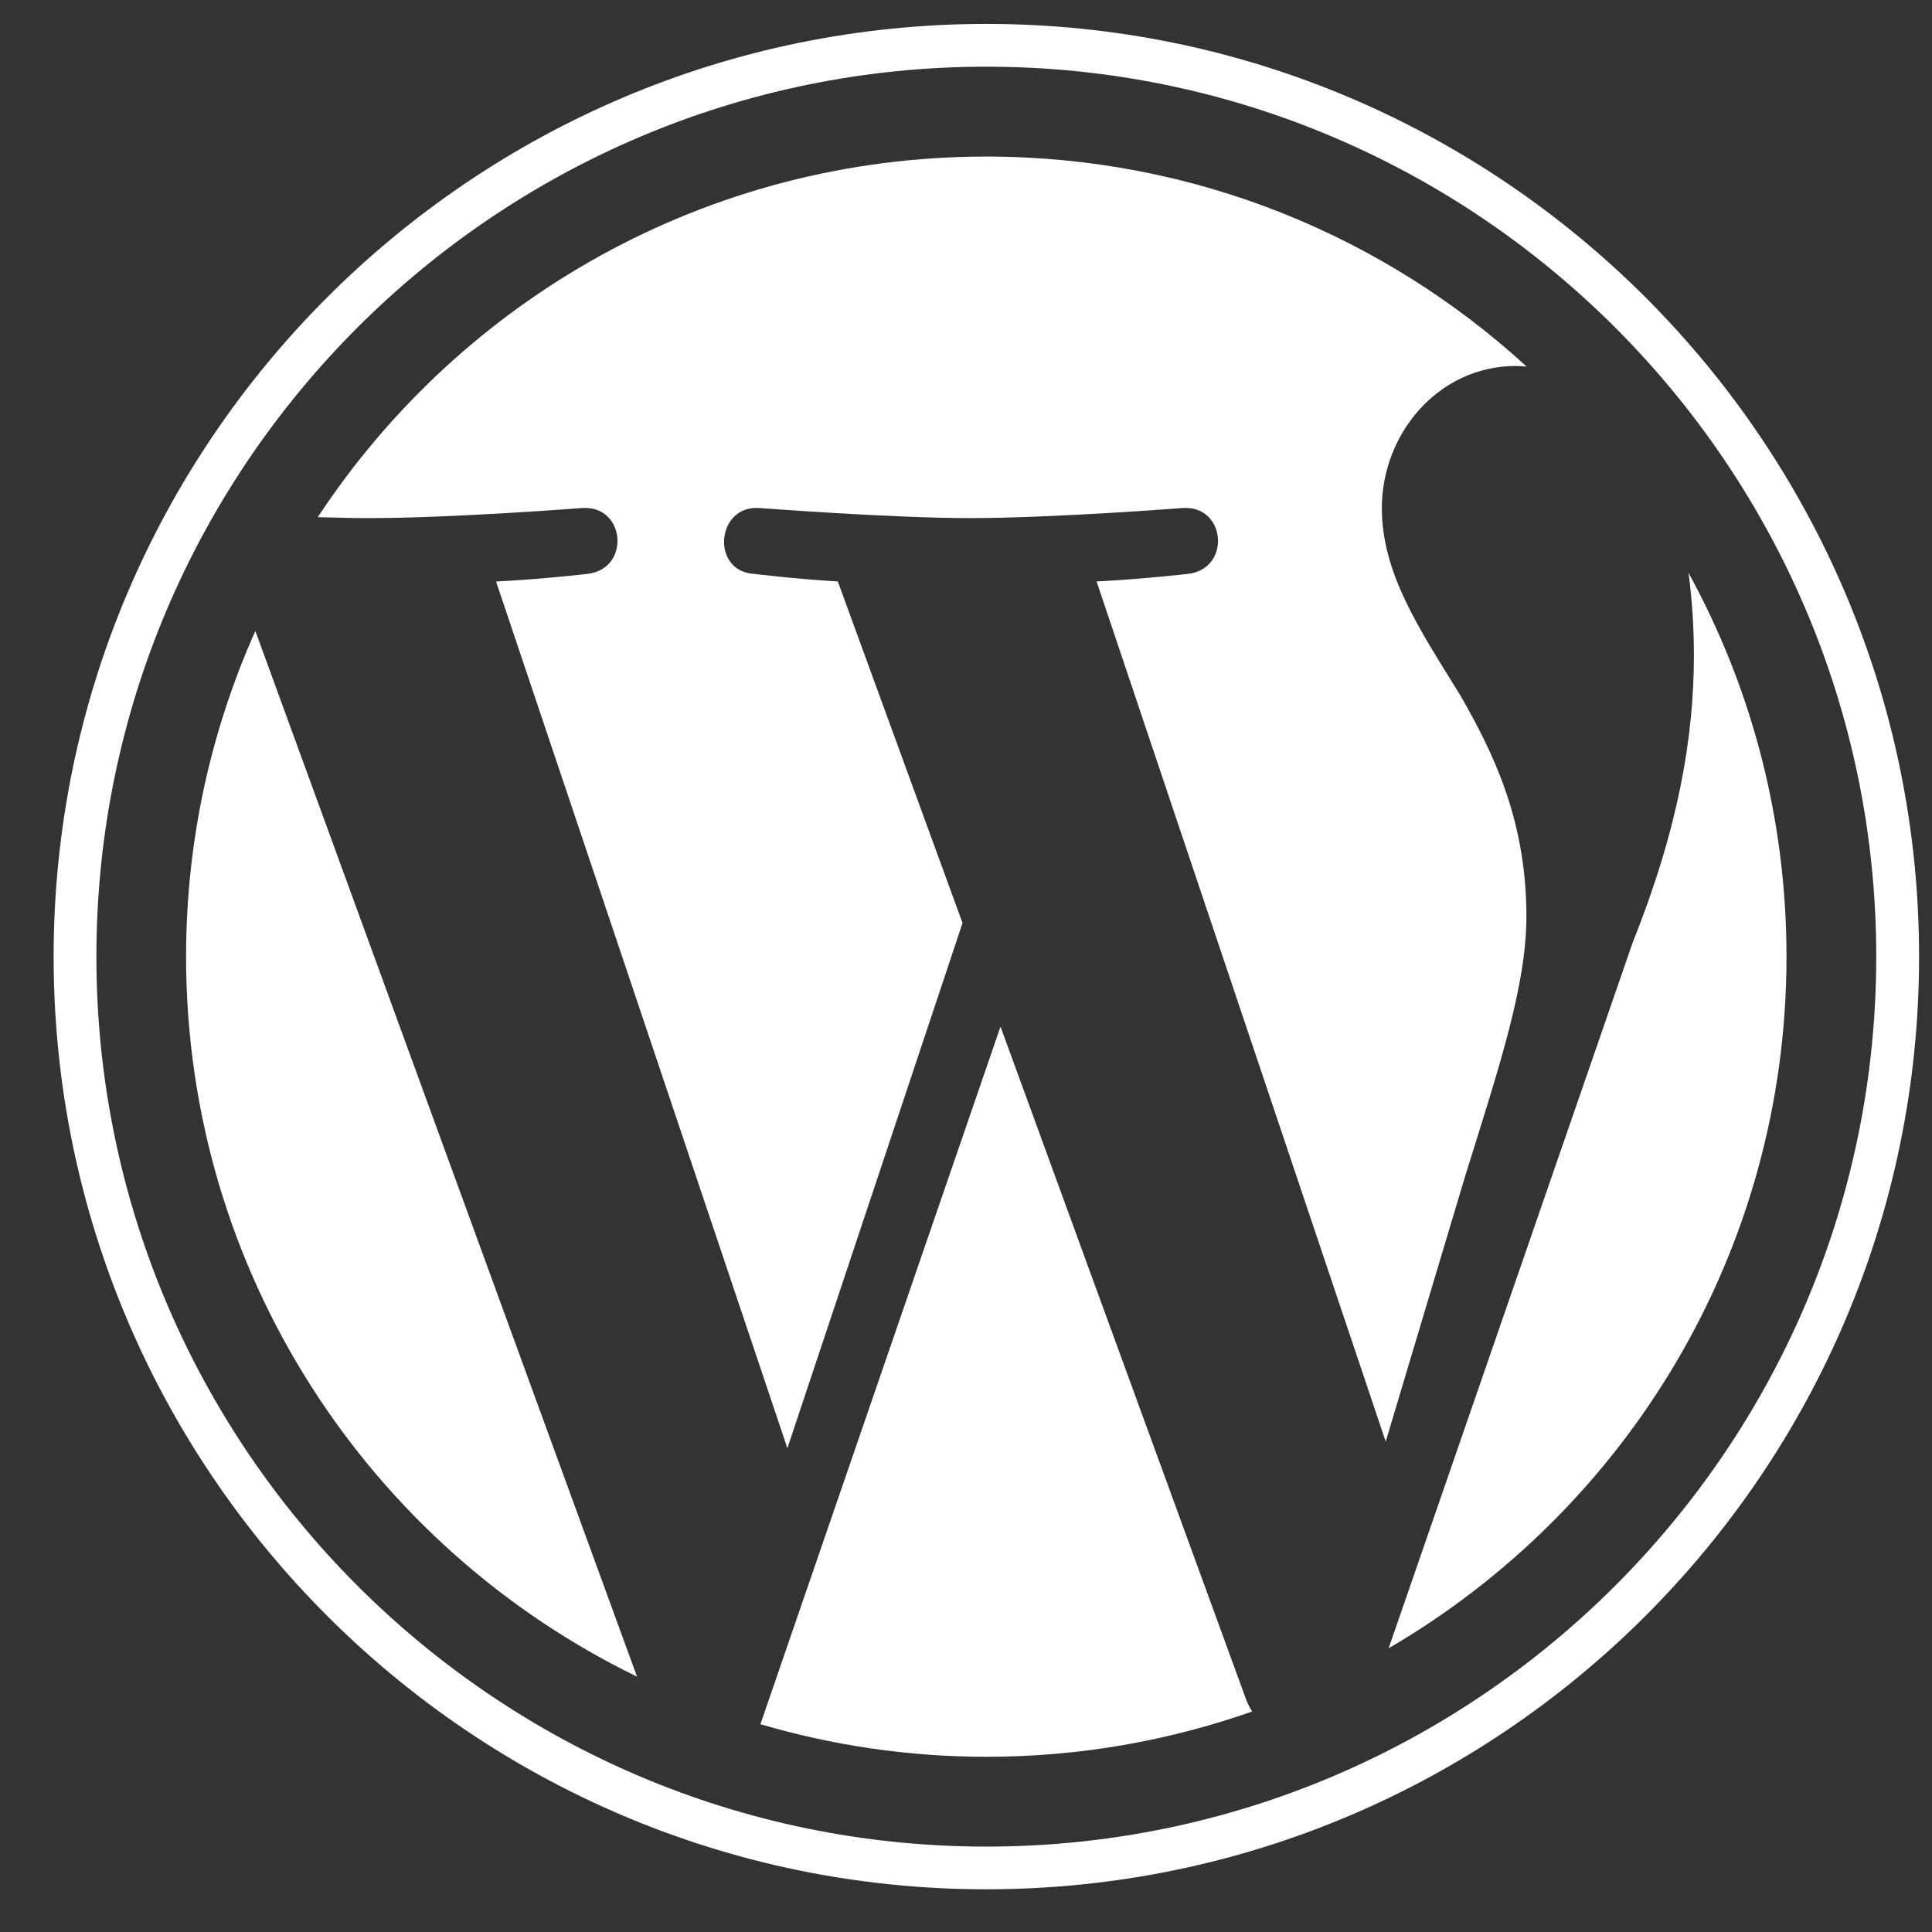 <svg xmlns="http://www.w3.org/2000/svg" width="29" height="29" viewBox="0 0 29 29" fill="none"><rect x="0" y="0" width="29" height="29" fill="#333333" stroke="none"/><g clip-path="url(#clip0_3067_779)"><path d="M2.793 14.358C2.793 19.112 5.556 23.221 9.562 25.167L3.833 9.471C3.166 10.964 2.793 12.617 2.793 14.358Z" fill="white"></path><path d="M22.912 13.753C22.912 12.269 22.379 11.241 21.922 10.441C21.313 9.452 20.742 8.614 20.742 7.625C20.742 6.52 21.58 5.493 22.759 5.493C22.812 5.493 22.863 5.499 22.915 5.502C20.778 3.545 17.931 2.35 14.805 2.35C10.609 2.35 6.917 4.502 4.77 7.763C5.051 7.771 5.317 7.777 5.542 7.777C6.799 7.777 8.743 7.625 8.743 7.625C9.391 7.587 9.467 8.538 8.82 8.614C8.82 8.614 8.17 8.691 7.446 8.729L11.819 21.738L14.448 13.855L12.576 8.728C11.93 8.69 11.317 8.614 11.317 8.614C10.67 8.576 10.746 7.586 11.393 7.625C11.393 7.625 13.376 7.777 14.556 7.777C15.812 7.777 17.757 7.625 17.757 7.625C18.405 7.586 18.481 8.537 17.834 8.614C17.834 8.614 17.182 8.69 16.46 8.728L20.8 21.639L21.998 17.636C22.517 15.975 22.912 14.781 22.912 13.753Z" fill="white"></path><path d="M15.018 15.41L11.414 25.881C12.49 26.197 13.628 26.37 14.807 26.37C16.206 26.37 17.547 26.129 18.795 25.69C18.763 25.638 18.734 25.584 18.71 25.524L15.018 15.41Z" fill="white"></path><path d="M25.345 8.598C25.396 8.98 25.426 9.391 25.426 9.833C25.426 11.051 25.198 12.421 24.512 14.134L20.844 24.741C24.414 22.659 26.816 18.791 26.816 14.36C26.816 12.272 26.283 10.308 25.345 8.598Z" fill="white"></path><path d="M14.805 0.359C7.085 0.359 0.805 6.64 0.805 14.359C0.805 22.079 7.085 28.359 14.805 28.359C22.525 28.359 28.806 22.079 28.806 14.359C28.806 6.64 22.525 0.359 14.805 0.359ZM14.805 27.718C7.439 27.718 1.447 21.725 1.447 14.359C1.447 6.994 7.439 1.001 14.805 1.001C22.171 1.001 28.163 6.994 28.163 14.359C28.163 21.725 22.171 27.718 14.805 27.718Z" fill="white"></path></g><defs><clipPath id="clip0_3067_779"><rect width="28" height="28" fill="white" transform="translate(0.805 0.359)"></rect></clipPath></defs></svg>